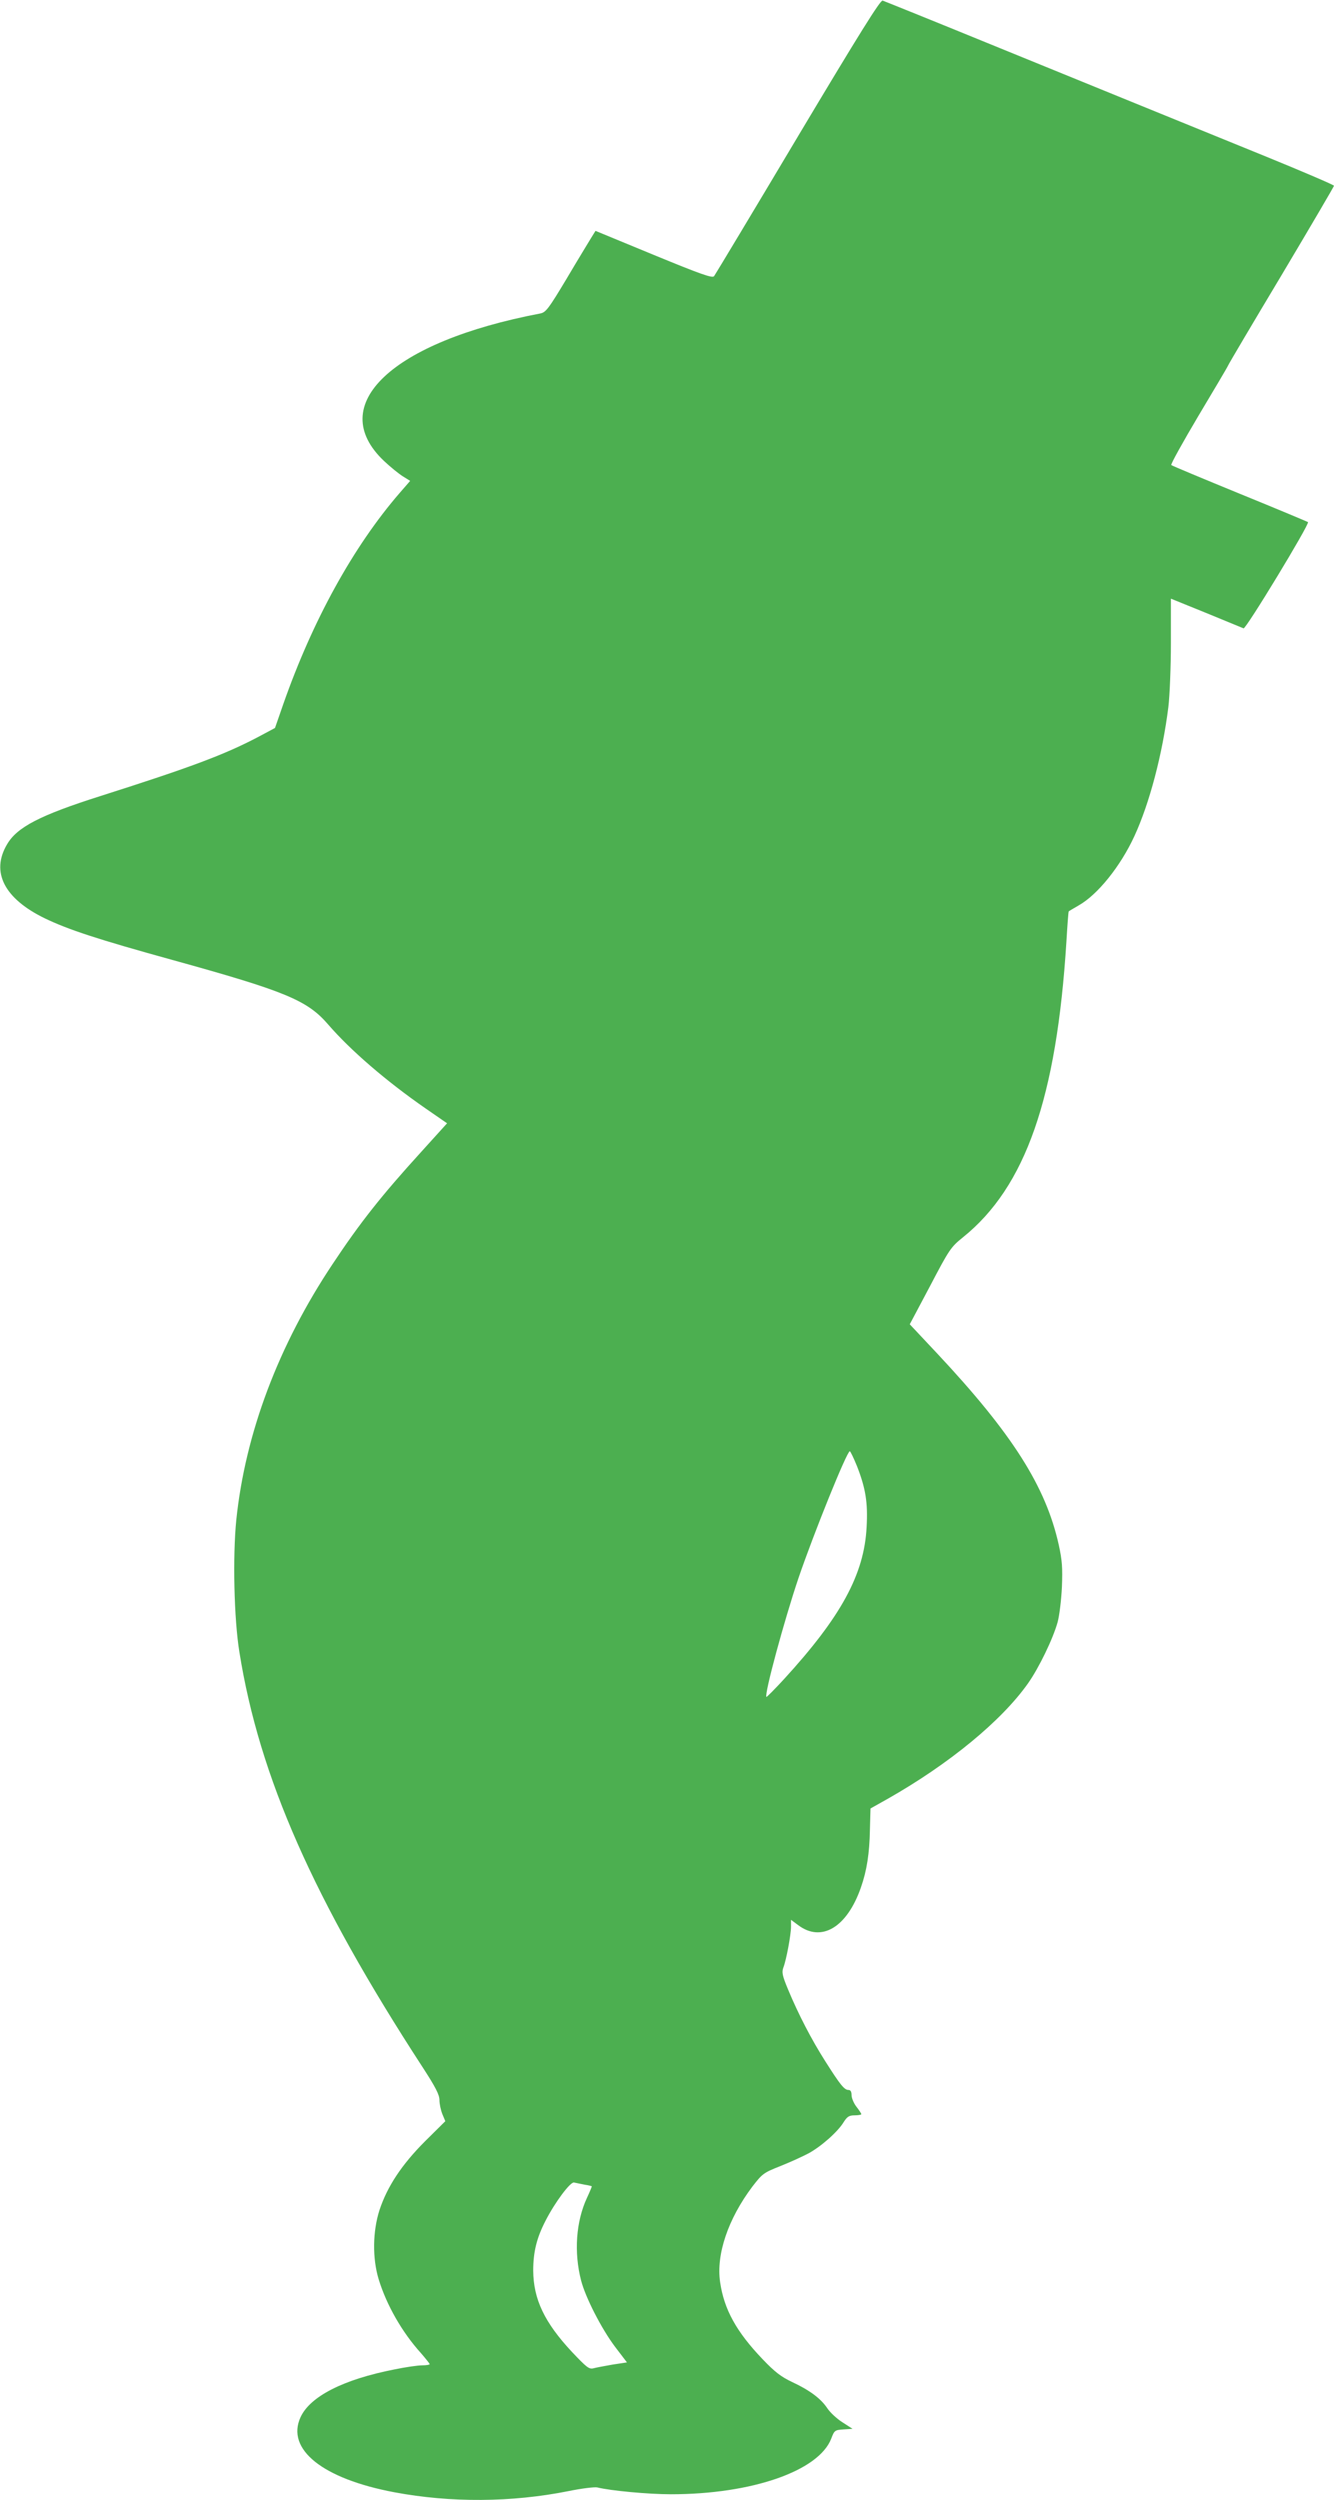 <?xml version="1.0" standalone="no"?>
<!DOCTYPE svg PUBLIC "-//W3C//DTD SVG 20010904//EN"
 "http://www.w3.org/TR/2001/REC-SVG-20010904/DTD/svg10.dtd">
<svg version="1.0" xmlns="http://www.w3.org/2000/svg"
 width="683pt" height="1280pt" viewBox="0 0 683 1280"
 preserveAspectRatio="xMidYMid meet">
<g transform="translate(0,1280) scale(0.1,-0.1)"
fill="#4caf50" stroke="none">
<path d="M4085 12101 c-230 -386 -423 -707 -429 -715 -9 -11 -66 9 -309 109
l-298 123 -23 -37 c-12 -20 -69 -113 -125 -208 -93 -155 -106 -172 -135 -178
-761 -145 -1103 -468 -800 -755 33 -31 76 -66 97 -79 l37 -23 -53 -61 c-239
-276 -448 -657 -597 -1083 l-42 -121 -86 -46 c-173 -91 -347 -156 -806 -302
-312 -99 -429 -160 -480 -248 -84 -142 -14 -278 194 -379 121 -58 270 -107
650 -212 582 -161 693 -207 800 -331 114 -132 297 -290 499 -430 l110 -76
-133 -147 c-202 -222 -312 -361 -452 -572 -279 -418 -448 -869 -494 -1310 -19
-188 -12 -510 16 -680 102 -638 380 -1266 936 -2121 69 -106 88 -144 88 -171
0 -20 7 -52 15 -72 l15 -36 -103 -102 c-120 -120 -194 -232 -234 -353 -35
-109 -37 -247 -4 -355 40 -131 120 -271 215 -376 25 -29 46 -55 46 -58 0 -3
-17 -6 -39 -6 -21 0 -85 -9 -142 -21 -261 -51 -431 -138 -480 -244 -76 -165
113 -316 481 -385 289 -54 599 -52 890 6 68 14 135 22 148 19 68 -17 262 -35
377 -35 414 0 757 119 821 285 16 42 18 44 63 47 l46 3 -51 33 c-29 18 -64 51
-78 72 -33 50 -91 93 -181 135 -55 26 -87 50 -150 116 -135 141 -198 256 -218
395 -21 142 41 324 165 489 51 66 57 71 143 105 50 20 114 49 144 65 65 35
152 112 181 161 18 28 28 34 56 34 19 0 34 3 34 6 0 3 -11 20 -25 38 -14 18
-25 45 -25 59 0 18 -5 27 -16 27 -21 0 -42 26 -118 146 -72 113 -138 241 -191
368 -30 72 -33 89 -24 113 15 39 39 168 39 209 l0 35 35 -26 c120 -92 252 -13
323 192 30 85 44 175 46 296 l3 108 89 50 c315 179 582 399 717 590 56 79 129
230 152 314 9 33 19 114 22 180 4 99 1 137 -16 215 -66 299 -238 570 -624 982
l-139 148 104 196 c98 187 106 199 168 249 321 258 480 715 530 1514 5 84 10
154 12 155 2 2 24 15 50 30 98 55 215 201 286 355 78 169 144 421 174 661 7
58 13 206 13 330 l0 225 180 -73 c99 -41 185 -76 192 -79 12 -5 339 534 330
544 -3 2 -160 68 -349 145 -188 77 -346 143 -351 147 -4 4 59 117 139 252 80
134 149 250 152 258 3 8 126 216 274 463 147 247 268 453 268 457 0 4 -156 71
-347 149 -487 198 -827 337 -1428 582 -286 117 -527 214 -536 217 -12 3 -121
-172 -434 -696z m303 -6808 c44 -113 56 -186 49 -311 -12 -242 -131 -460 -424
-780 -47 -51 -87 -91 -89 -90 -12 12 92 395 164 608 78 229 248 650 263 650 3
0 20 -35 37 -77z m-1395 -3678 c20 -3 37 -7 37 -9 0 -2 -11 -29 -25 -59 -56
-121 -67 -278 -30 -422 22 -86 104 -247 174 -340 l61 -80 -73 -11 c-39 -7 -84
-15 -98 -19 -23 -6 -35 4 -110 83 -141 151 -198 270 -199 417 0 96 18 168 63
255 49 96 128 201 146 196 9 -2 33 -7 54 -11z"/>
</g>
</svg>

